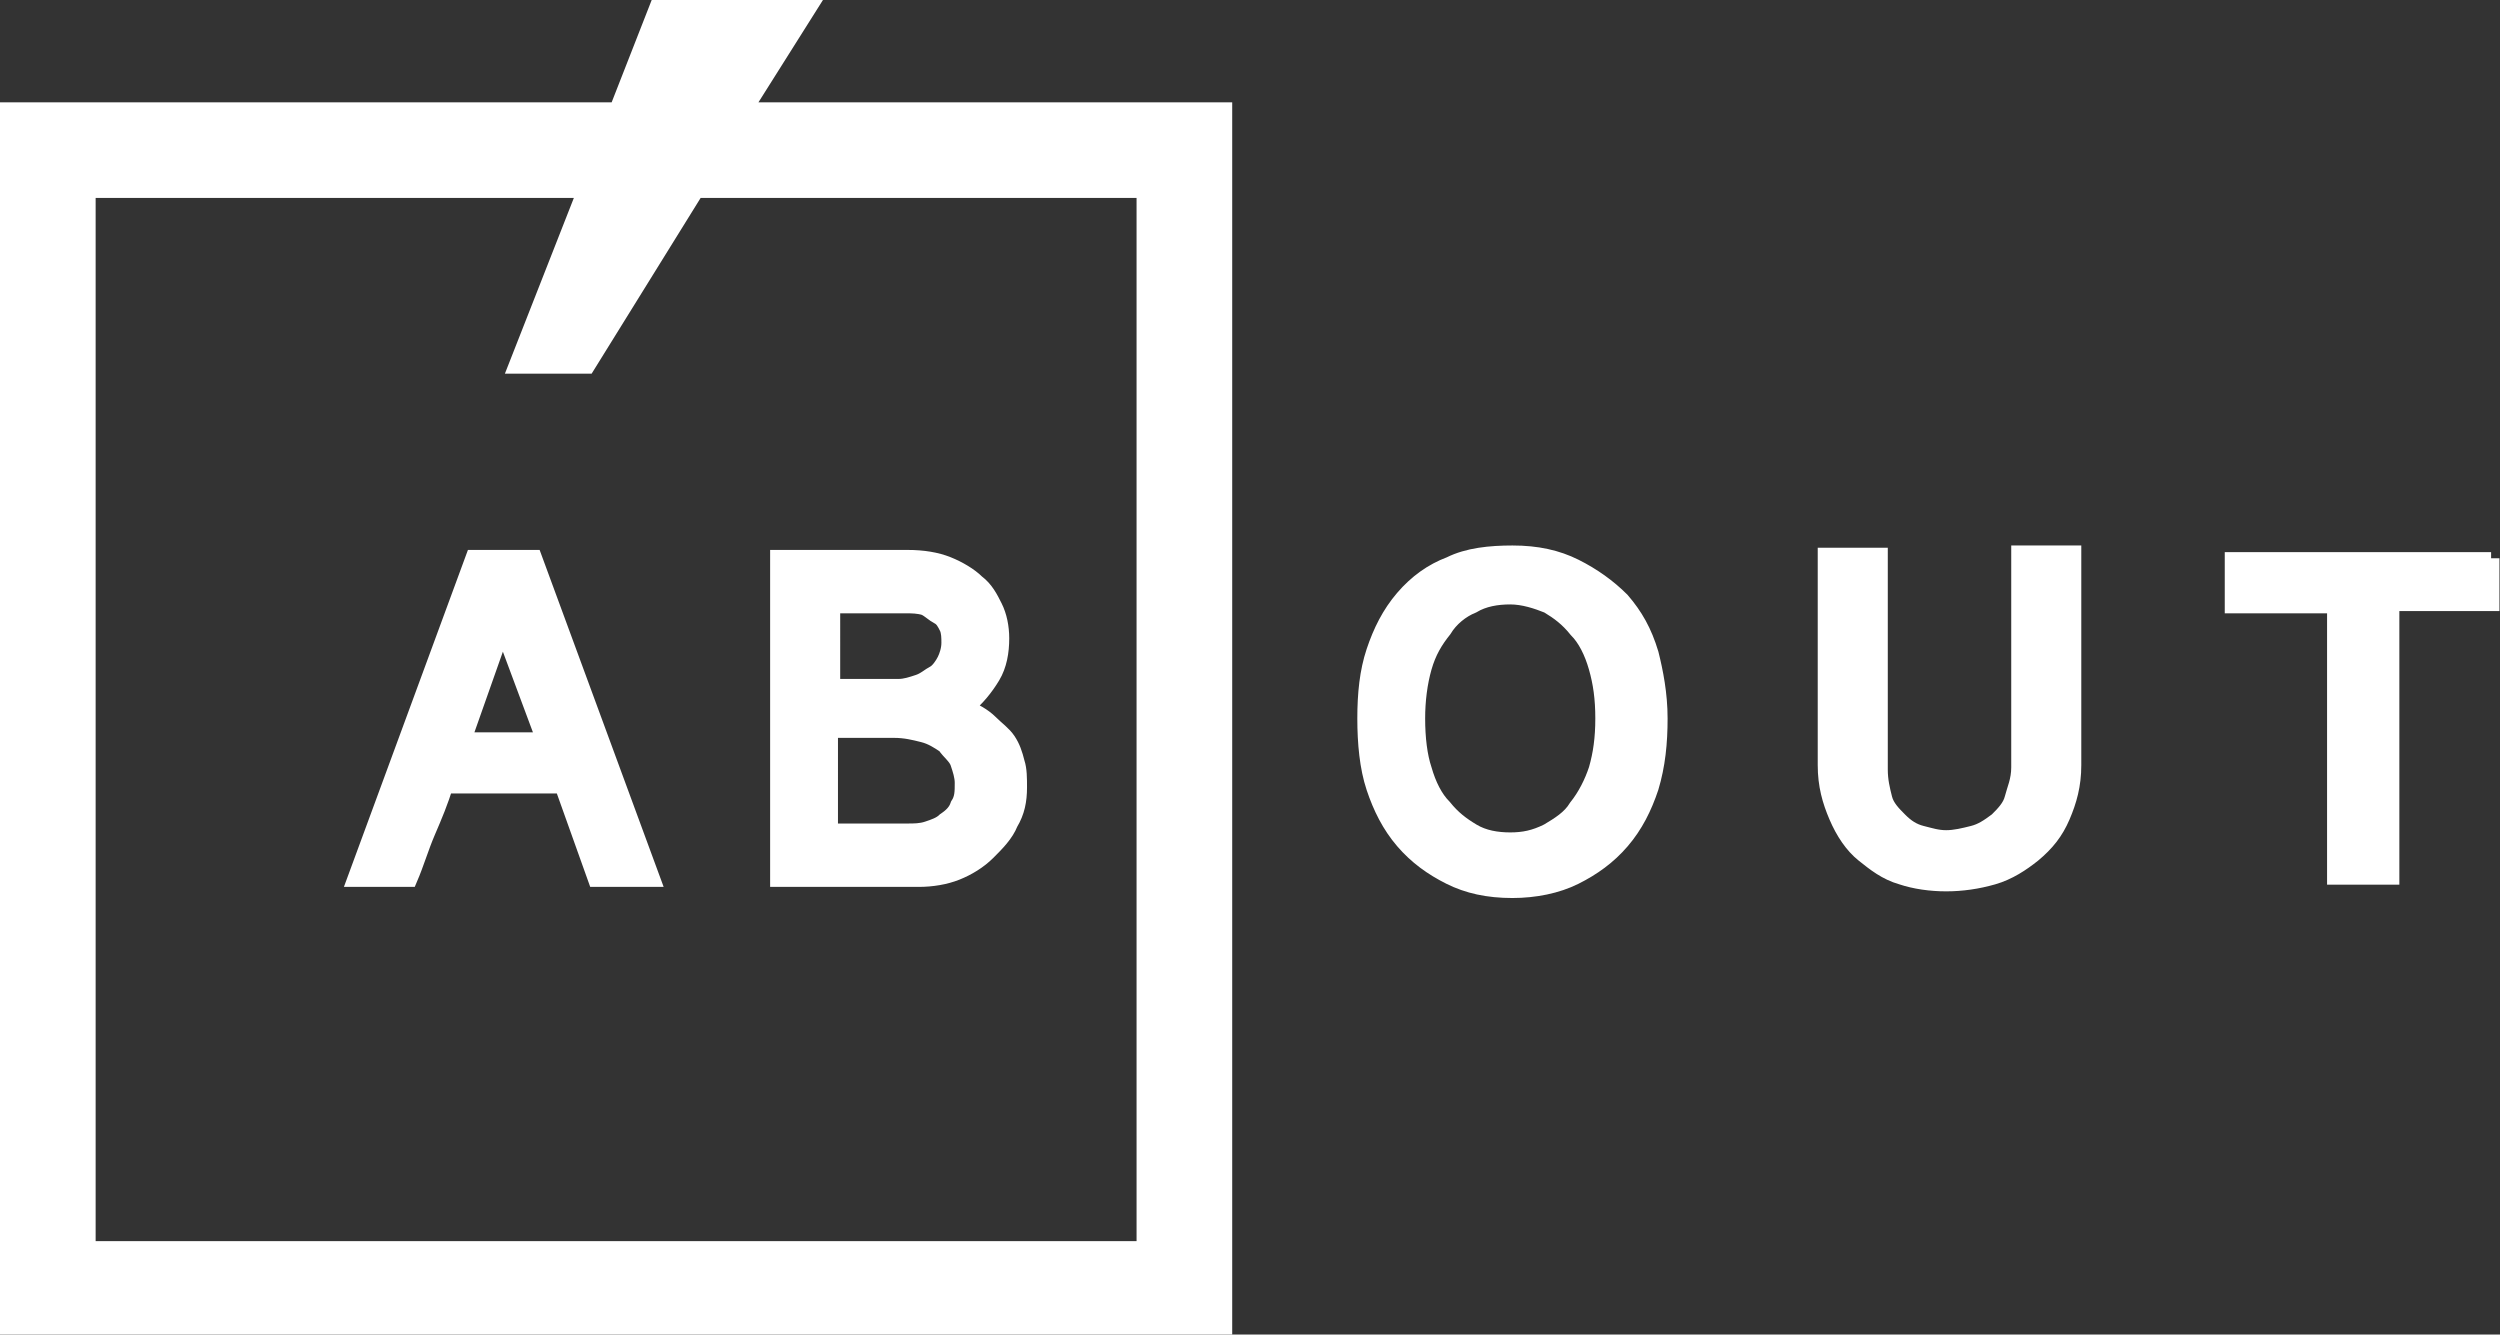 <?xml version="1.0" encoding="utf-8"?>
<!-- Generator: Adobe Illustrator 23.0.4, SVG Export Plug-In . SVG Version: 6.00 Build 0)  -->
<svg version="1.1" id="レイヤー_1" xmlns="http://www.w3.org/2000/svg" xmlns:xlink="http://www.w3.org/1999/xlink" x="0px"
	 y="0px" viewBox="0 0 112.4 60" style="enable-background:new 0 0 112.4 60;" xml:space="preserve">
<rect x="0" y="0" width="112.4" height="60" fill="#333333" stroke="none"/>
<style type="text/css">
	.st0{fill:#FFFFFF;}
	.st1{fill:#FFFFFF;stroke:#FFFFFF;stroke-width:0.75;stroke-miterlimit:10;}
</style>
<g>
	<path class="st0" d="M34.1,4.6L37,0h-7.7l-1.8,4.6H0V60h55.4v-4.7v-4.3V4.6H34.1z M51.1,51.1v4.3v0.4H4.3V8.9h21.5l-3.1,7.9h3.9
		l4.9-7.9h19.6V51.1z"/>
	<g>
		<g>
			<path class="st1" d="M24,25.1l5.3,14.4h-2.5l-1.5-4.2H20c-0.2,0.7-0.5,1.4-0.8,2.1c-0.3,0.7-0.5,1.4-0.8,2.1H16l5.3-14.4H24z
				 M22.6,28.2l-1.8,5.1h3.7L22.6,28.2z"/>
			<path class="st1" d="M35,25.1h5.8c0.7,0,1.3,0.1,1.8,0.3s1,0.5,1.3,0.8c0.4,0.3,0.6,0.7,0.8,1.1c0.2,0.4,0.3,0.9,0.3,1.4
				c0,0.6-0.1,1.2-0.4,1.7c-0.3,0.5-0.7,1-1.2,1.4c0.4,0.2,0.8,0.4,1.1,0.7c0.3,0.3,0.6,0.5,0.8,0.8c0.2,0.3,0.3,0.6,0.4,1
				c0.1,0.3,0.1,0.7,0.1,1.1c0,0.6-0.1,1.1-0.4,1.6c-0.2,0.5-0.6,0.9-1,1.3c-0.4,0.4-0.9,0.7-1.4,0.9c-0.5,0.2-1.1,0.3-1.7,0.3H35
				V25.1z M37.4,30.9h3c0.3,0,0.6-0.1,0.9-0.2c0.3-0.1,0.5-0.3,0.7-0.4s0.4-0.4,0.5-0.6c0.1-0.2,0.2-0.5,0.2-0.8
				c0-0.2,0-0.5-0.1-0.7c-0.1-0.2-0.2-0.4-0.4-0.5s-0.4-0.3-0.6-0.4c-0.3-0.1-0.6-0.1-0.9-0.1h-3.3V30.9z M37.4,37.4h3.4
				c0.3,0,0.6,0,0.9-0.1s0.6-0.2,0.8-0.4c0.3-0.2,0.5-0.4,0.6-0.7c0.2-0.3,0.2-0.6,0.2-1c0-0.3-0.1-0.6-0.2-0.9
				c-0.1-0.3-0.4-0.5-0.6-0.8c-0.3-0.2-0.6-0.4-1-0.5s-0.8-0.2-1.3-0.2h-2.9V37.4z"/>
			<path class="st1" d="M74.6,32.3c0,1.1-0.1,2.1-0.4,3.1c-0.3,0.9-0.7,1.7-1.3,2.4c-0.6,0.7-1.3,1.2-2.1,1.6
				c-0.8,0.4-1.8,0.6-2.8,0.6c-1.1,0-2-0.2-2.8-0.6c-0.8-0.4-1.5-0.9-2.1-1.6c-0.6-0.7-1-1.5-1.3-2.4c-0.3-0.9-0.4-2-0.4-3.1
				s0.1-2.1,0.4-3s0.7-1.7,1.3-2.4c0.6-0.7,1.3-1.2,2.1-1.5c0.8-0.4,1.8-0.5,2.8-0.5c1.1,0,2,0.2,2.8,0.6c0.8,0.4,1.5,0.9,2.1,1.5
				c0.6,0.7,1,1.4,1.3,2.4C74.4,30.2,74.6,31.2,74.6,32.3z M72.1,32.3c0-0.9-0.1-1.6-0.3-2.3c-0.2-0.7-0.5-1.3-0.9-1.7
				c-0.4-0.5-0.8-0.8-1.3-1.1c-0.5-0.2-1.1-0.4-1.7-0.4c-0.6,0-1.2,0.1-1.7,0.4c-0.5,0.2-1,0.6-1.3,1.1c-0.4,0.5-0.7,1-0.9,1.7
				c-0.2,0.7-0.3,1.5-0.3,2.3c0,0.9,0.1,1.7,0.3,2.3c0.2,0.7,0.5,1.3,0.9,1.7c0.4,0.5,0.8,0.8,1.3,1.1c0.5,0.3,1.1,0.4,1.7,0.4
				c0.6,0,1.1-0.1,1.7-0.4c0.5-0.3,1-0.6,1.3-1.1c0.4-0.5,0.7-1.1,0.9-1.7C72,33.9,72.1,33.2,72.1,32.3z"/>
			<path class="st1" d="M84.5,25.1v9.5c0,0.5,0.1,0.9,0.2,1.3s0.4,0.7,0.7,1c0.3,0.3,0.6,0.5,1,0.6c0.4,0.1,0.7,0.2,1.1,0.2
				c0.4,0,0.8-0.1,1.2-0.2s0.7-0.3,1.1-0.6c0.3-0.3,0.6-0.6,0.7-1s0.3-0.8,0.3-1.4v-9.6h2.4v9.5c0,0.9-0.2,1.6-0.5,2.3
				c-0.3,0.7-0.7,1.2-1.3,1.7c-0.5,0.4-1.1,0.8-1.8,1c-0.7,0.2-1.4,0.3-2.1,0.3c-0.7,0-1.4-0.1-2-0.3c-0.7-0.2-1.2-0.6-1.7-1
				c-0.5-0.4-0.9-1-1.2-1.7c-0.3-0.7-0.5-1.4-0.5-2.3v-9.4H84.5z"/>
			<path class="st1" d="M112,25.1v2h-4.5v12.3H105V27.2h-4.6v-2H112z"/>
		</g>
	</g>
</g>
</svg>

